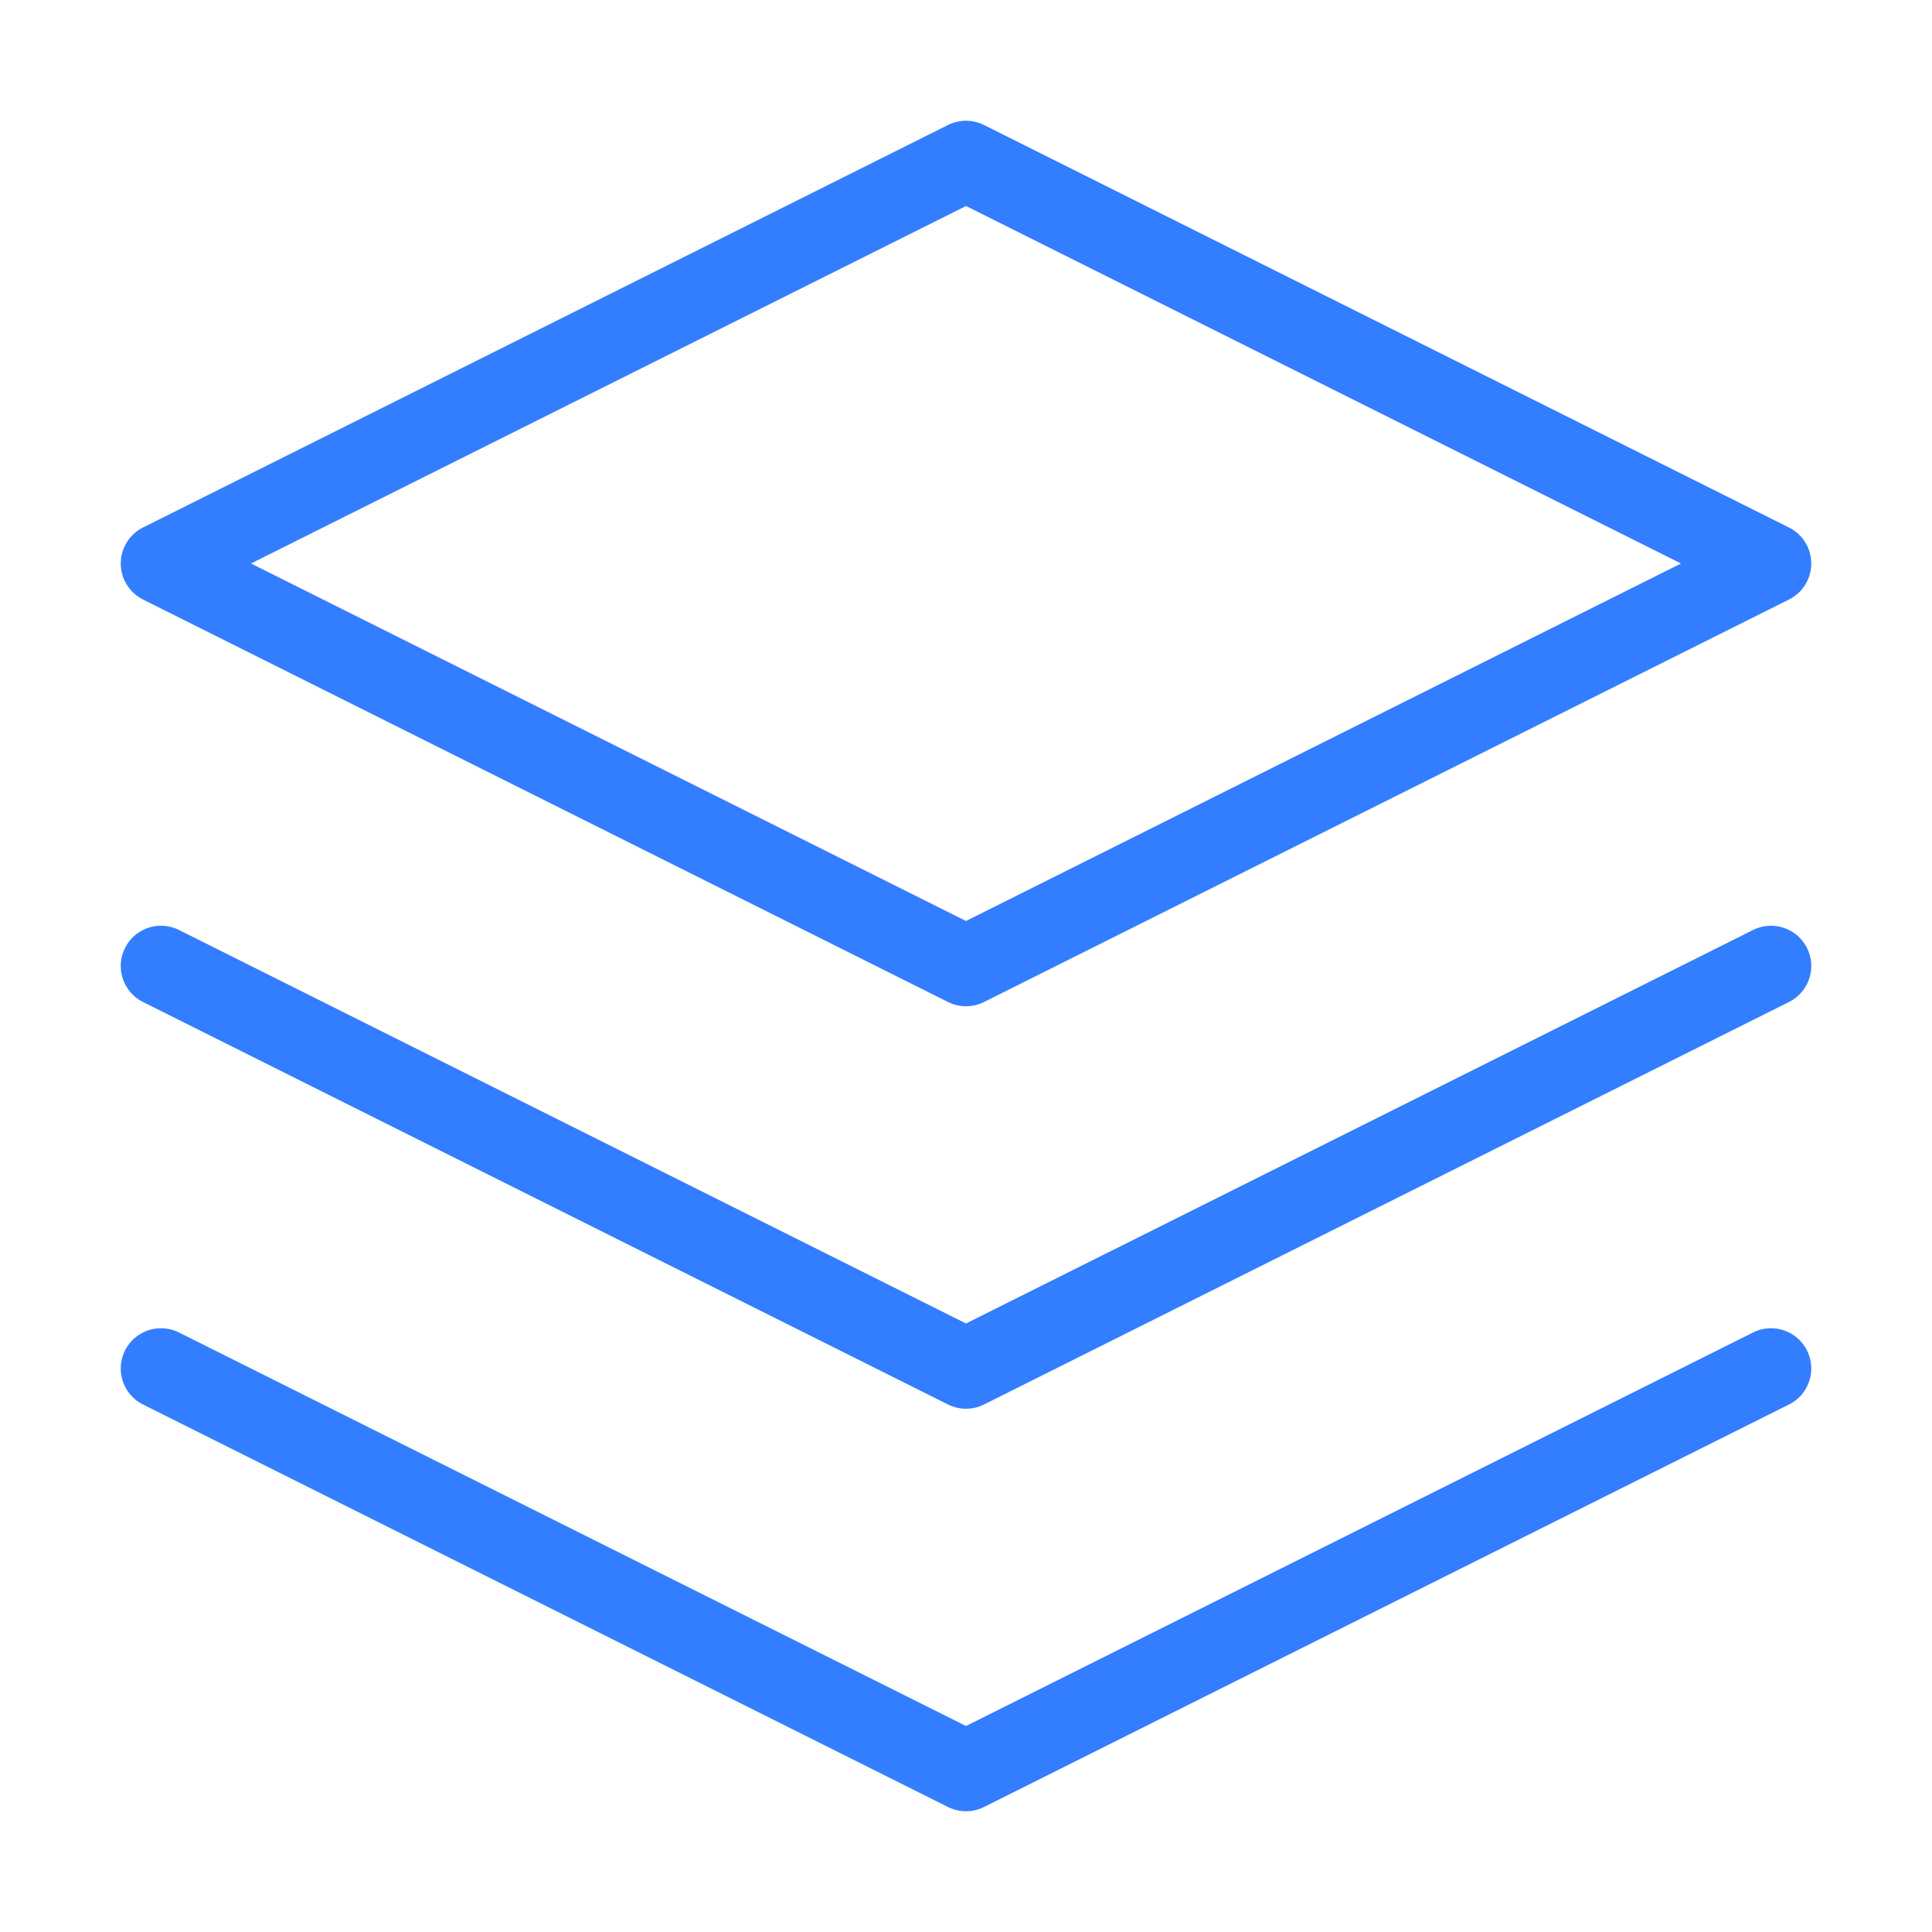 <svg xmlns="http://www.w3.org/2000/svg" width="50" height="50" viewBox="0 0 24 24" fill="none" stroke="#337DFF" stroke-width="1" stroke-linecap="round" stroke-linejoin="round" class="feather feather-layers"><polygon points="12 2 2 7 12 12 22 7 12 2"></polygon><polyline points="2 17 12 22 22 17"></polyline><polyline points="2 12 12 17 22 12"></polyline></svg>